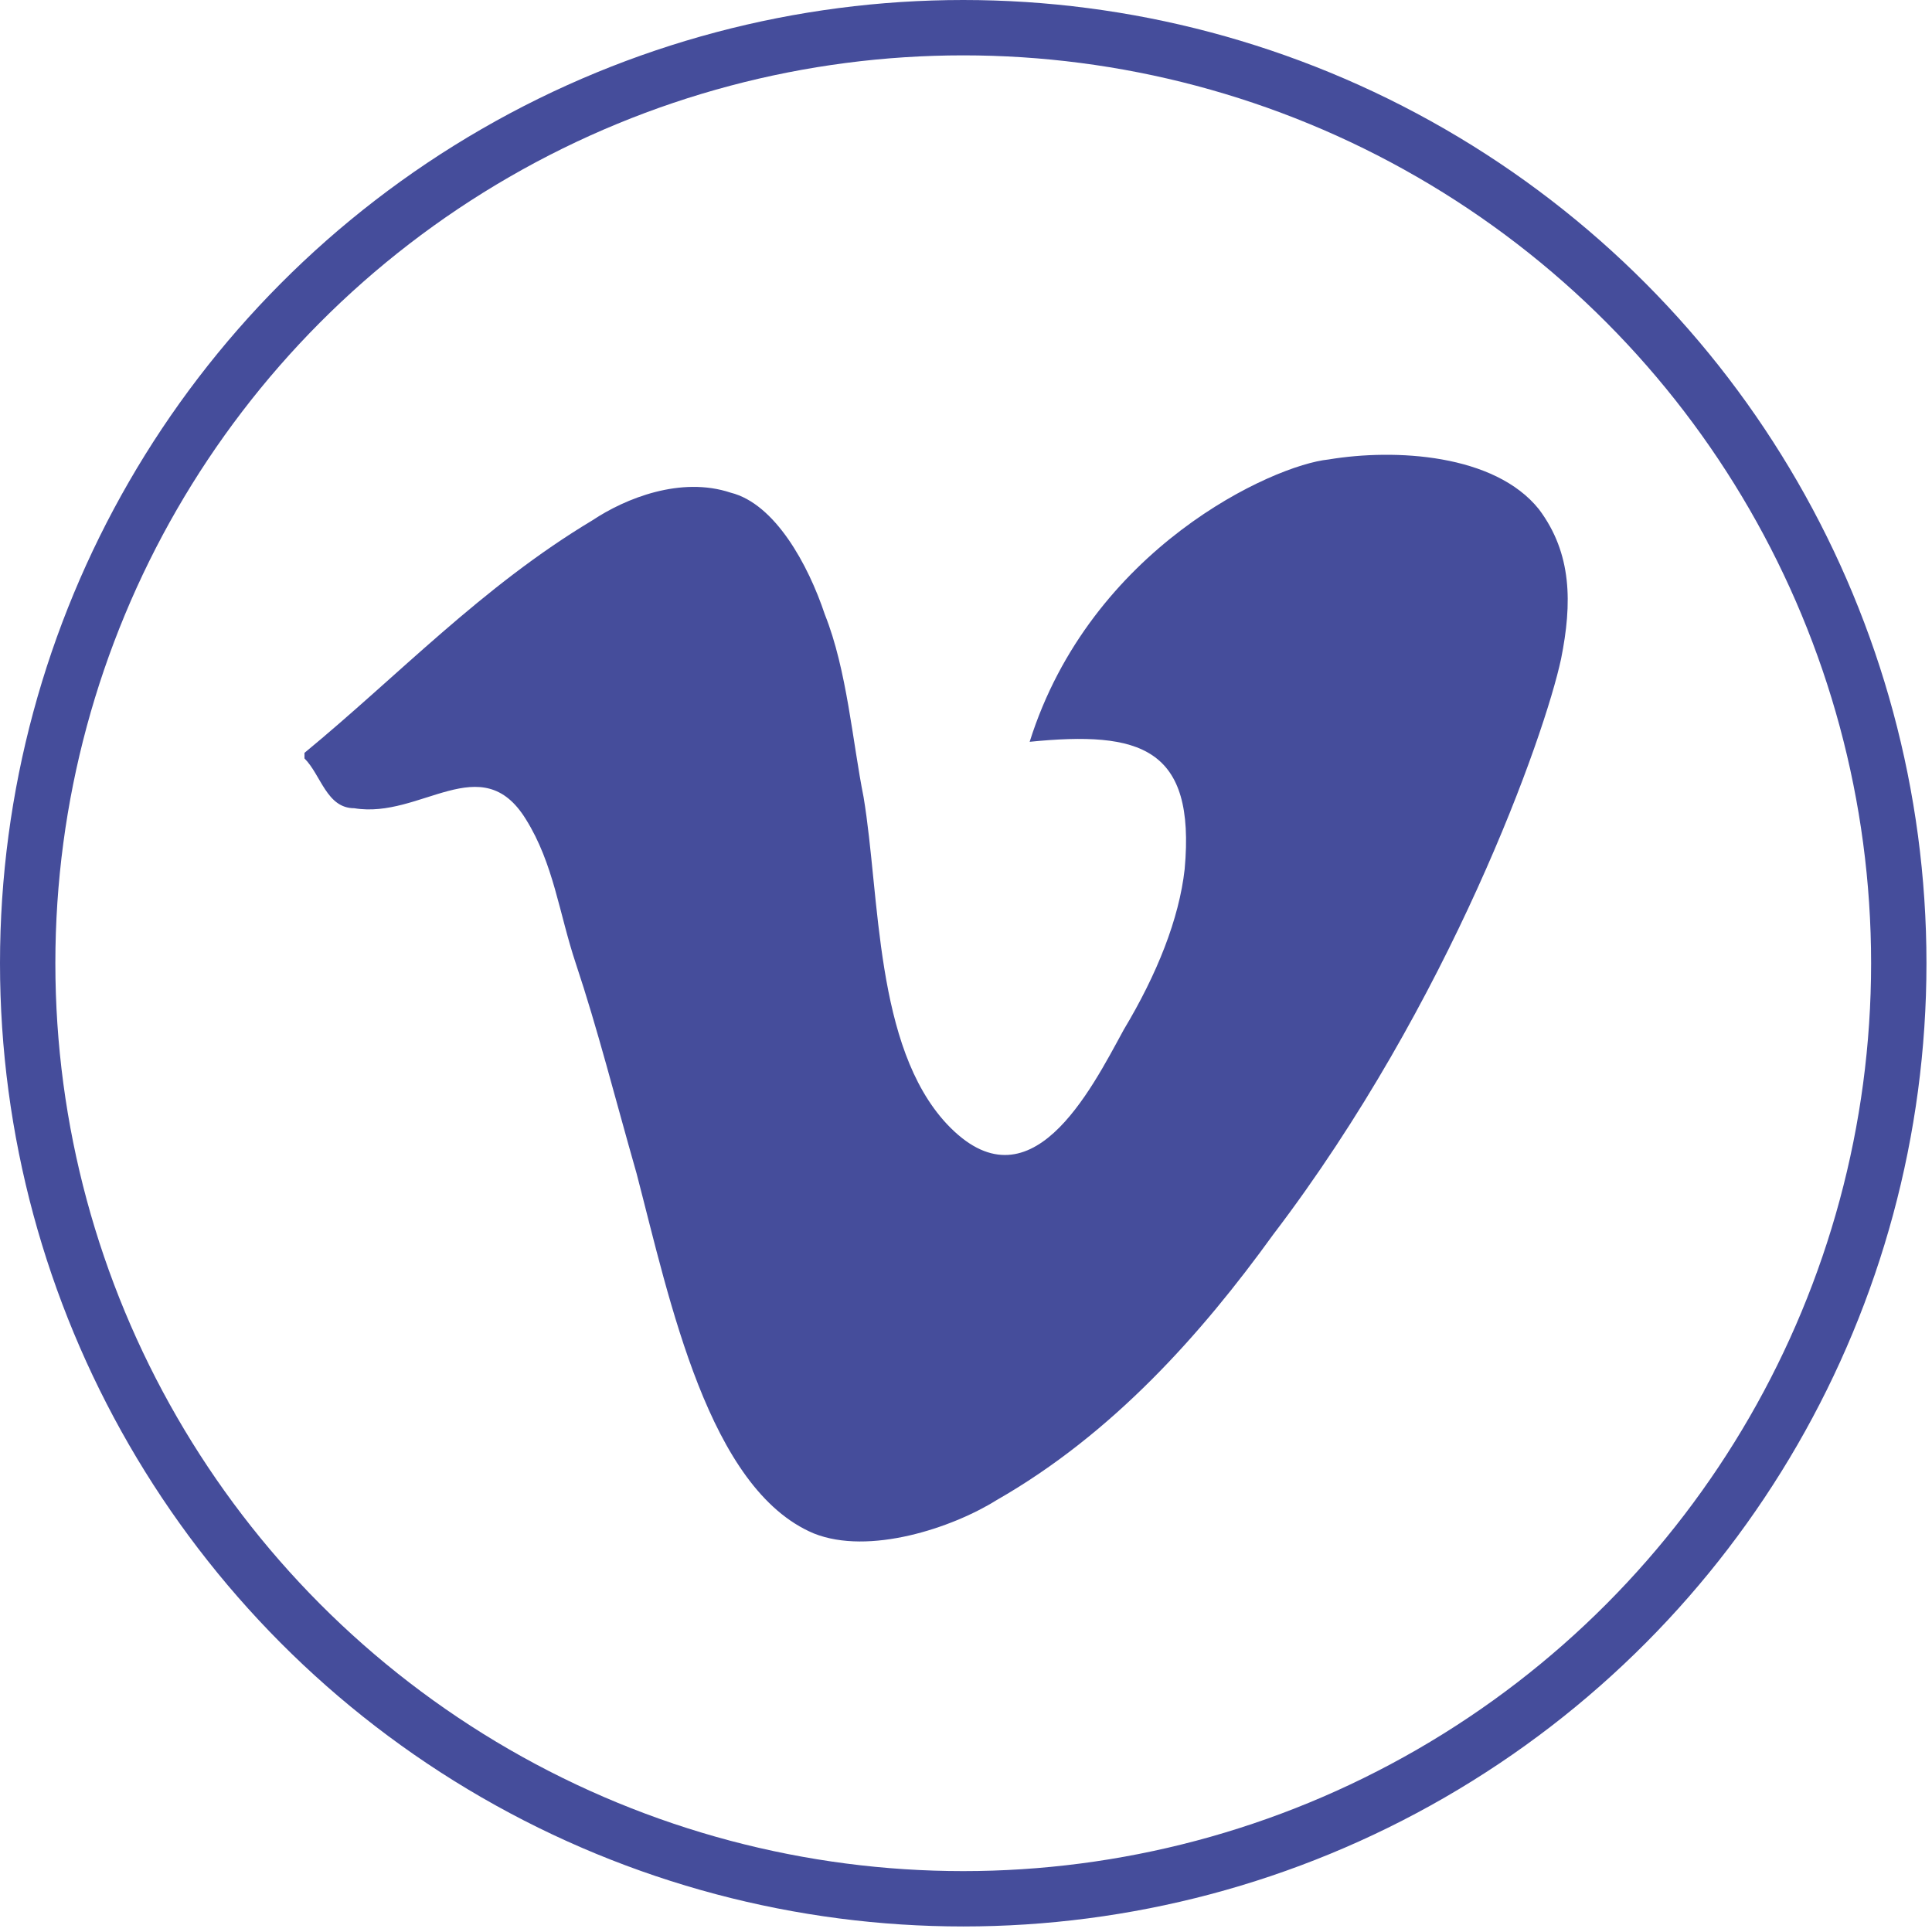 <?xml version="1.0" encoding="utf-8"?>
<!-- Generator: Adobe Illustrator 20.0.0, SVG Export Plug-In . SVG Version: 6.00 Build 0)  -->
<svg version="1.1" id="Ebene_1" xmlns="http://www.w3.org/2000/svg" xmlns:xlink="http://www.w3.org/1999/xlink" x="0px" y="0px" width="34.9" height="34.9"
	 viewBox="0 0 34.9 34.9" style="enable-background:new 0 0 34.9 34.9;" xml:space="preserve">
<style type="text/css">
	.st0{fill:none;stroke:#454D9B;}
	.st1{fill-rule:evenodd;clip-rule:evenodd;fill:#454D9B;}
</style>
<circle class="st0" cx="17.4" cy="17.4" r="16.9"/>
<path class="st1" d="M28.2,11.9c0.2-1,0.2-1.9-0.4-2.7c-0.8-1-2.6-1.1-3.8-0.9c-1,0.1-4.3,1.6-5.4,5.1c2-0.2,3,0.1,2.8,2.3
	c-0.1,0.9-0.5,1.9-1.1,2.9c-0.6,1.1-1.7,3.3-3.2,1.7c-1.3-1.4-1.2-4.1-1.5-5.9c-0.2-1-0.3-2.3-0.7-3.3c-0.3-0.9-0.9-2-1.7-2.2
	c-0.9-0.3-1.9,0.1-2.5,0.5c-2,1.2-3.5,2.8-5.2,4.2v0.1c0.3,0.3,0.4,0.9,0.9,0.9c1.2,0.2,2.3-1.1,3.1,0.2c0.5,0.8,0.6,1.7,0.9,2.6
	c0.4,1.2,0.7,2.4,1.1,3.8c0.6,2.3,1.3,5.7,3.2,6.5c1,0.4,2.5-0.1,3.3-0.6c2.1-1.2,3.7-3,5-4.8C26.2,18.1,27.9,13.3,28.2,11.9z"/>
</svg>

